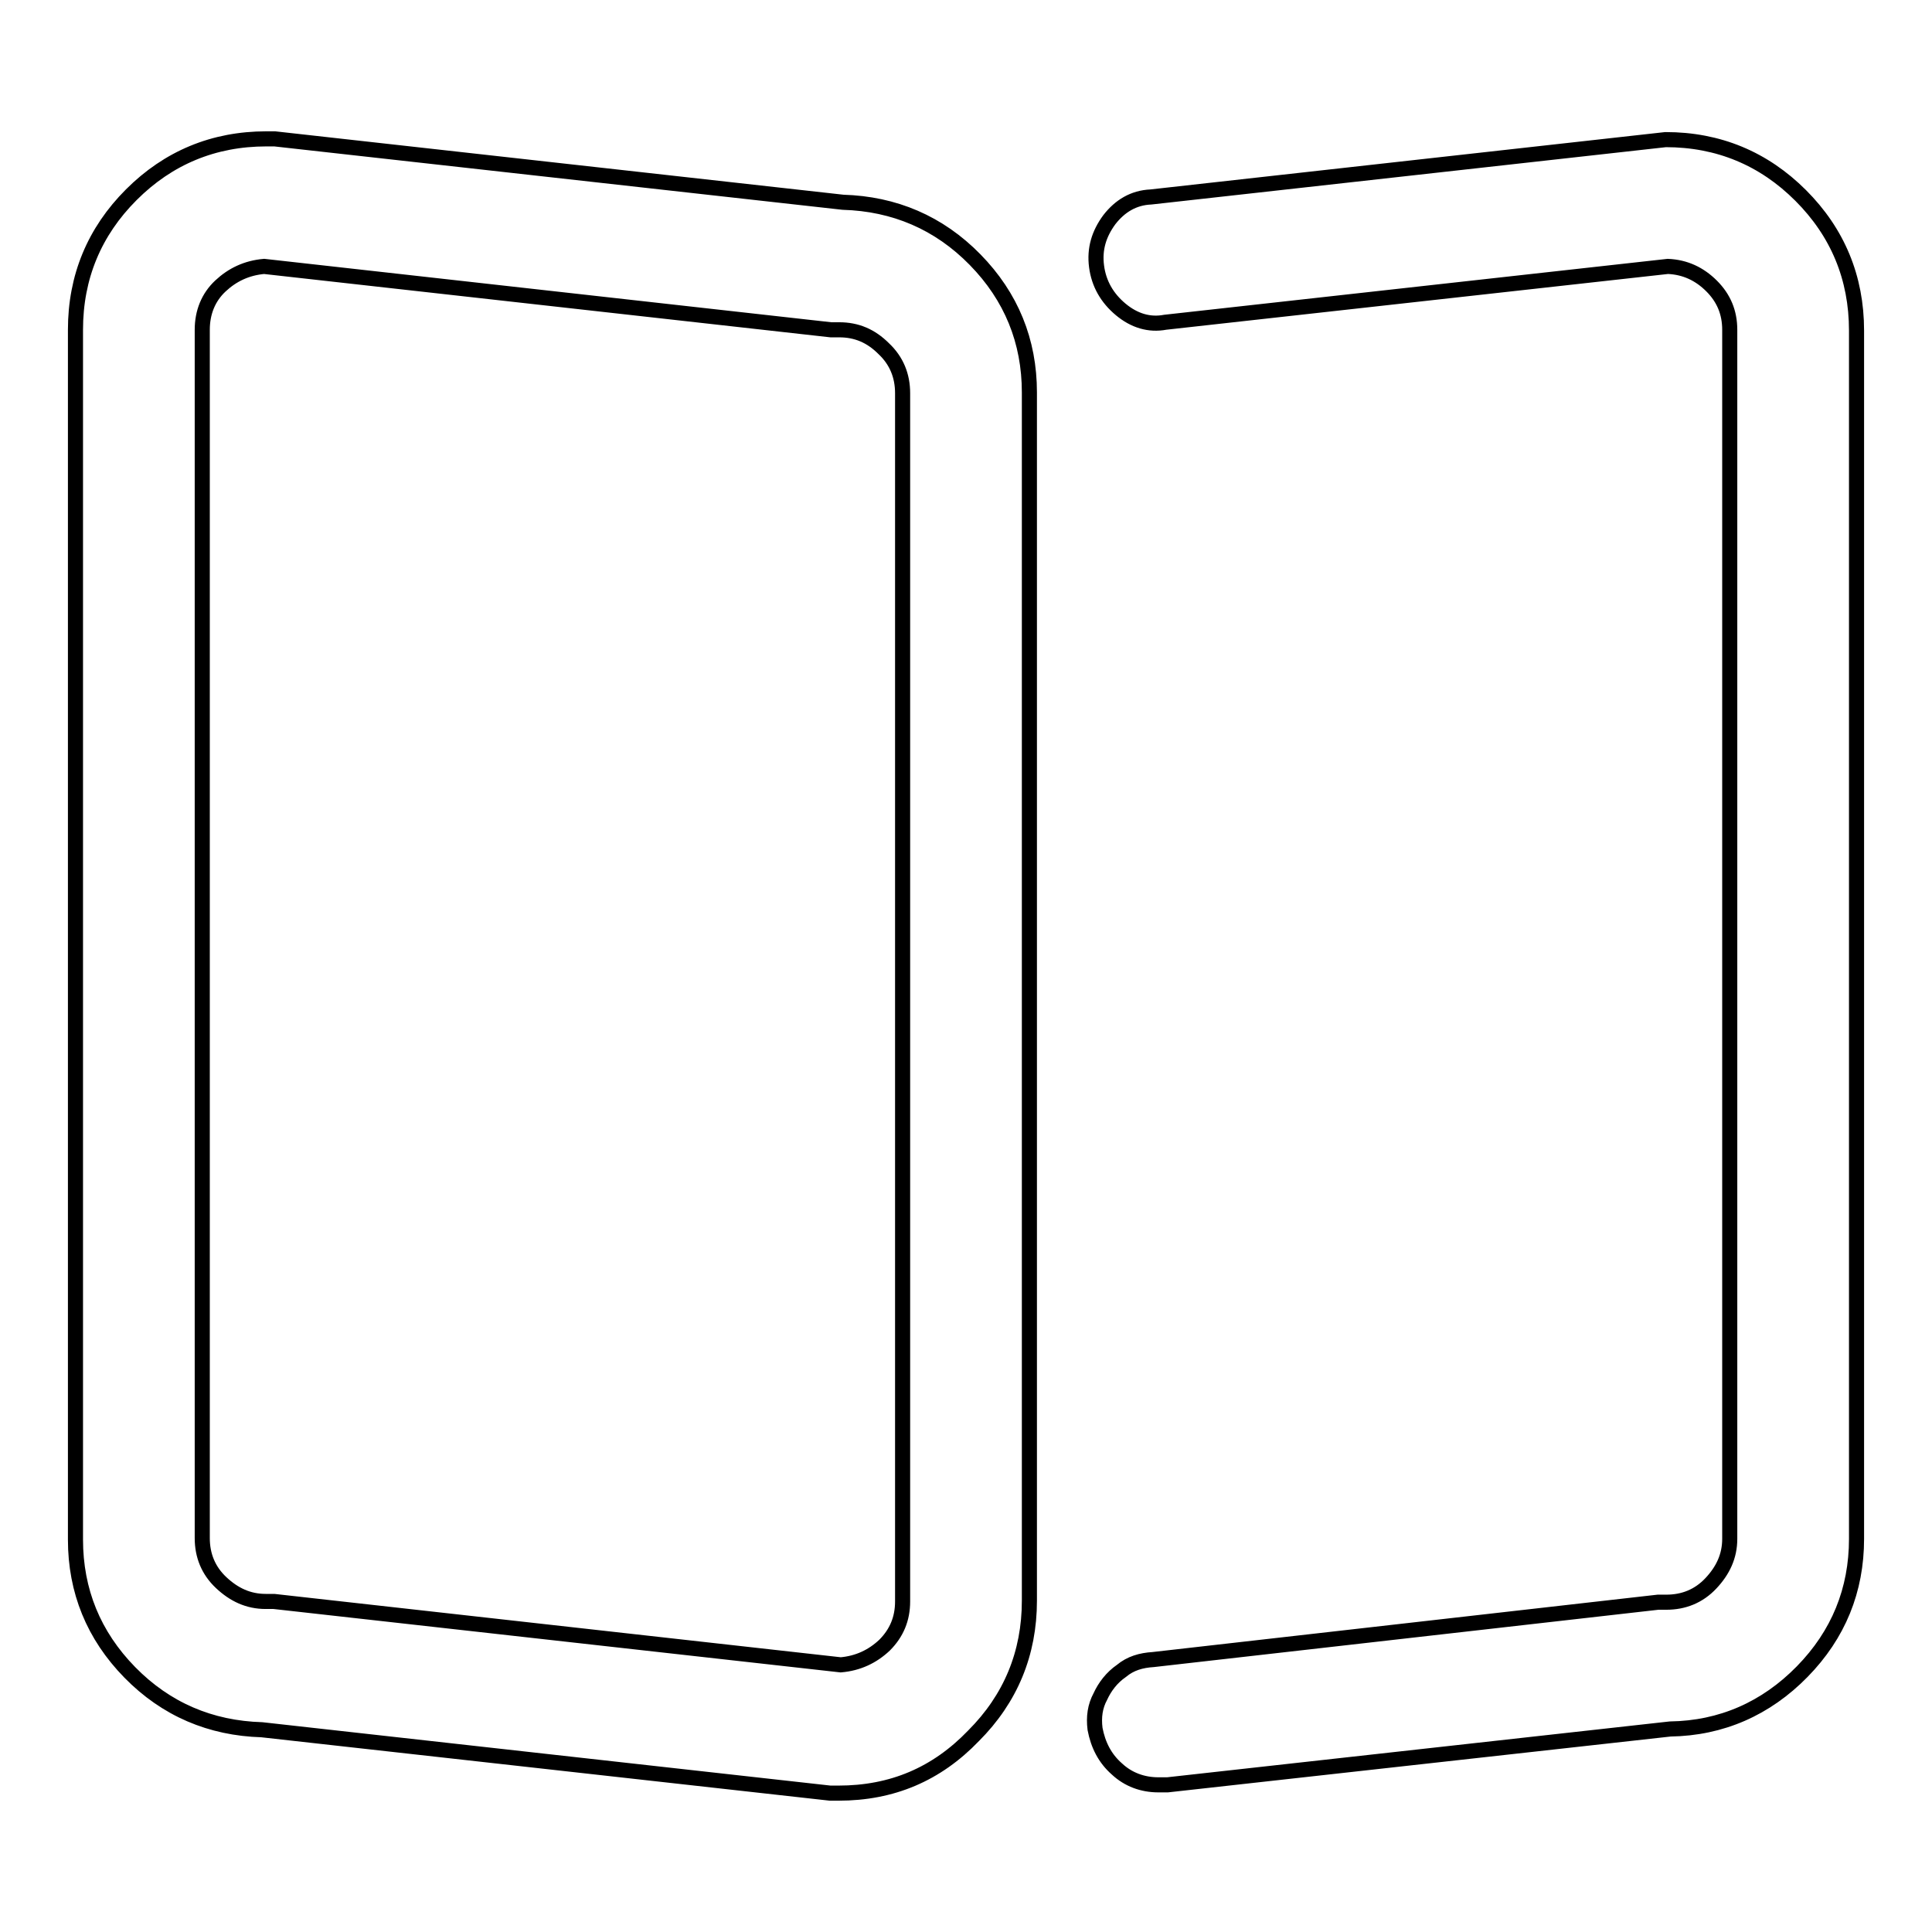 <?xml version="1.0" encoding="utf-8"?>
<!-- Svg Vector Icons : http://www.onlinewebfonts.com/icon -->
<!DOCTYPE svg PUBLIC "-//W3C//DTD SVG 1.1//EN" "http://www.w3.org/Graphics/SVG/1.1/DTD/svg11.dtd">
<svg version="1.1" xmlns="http://www.w3.org/2000/svg" xmlns:xlink="http://www.w3.org/1999/xlink" x="0px" y="0px" viewBox="0 0 256 256" enable-background="new 0 0 256 256" xml:space="preserve">
<g> <path stroke-width="2" fill-opacity="0" stroke="#000000"  d="M111.1,237.6h-1.1l-75.3-8.4c-6.8-0.2-12.7-2.7-17.5-7.6c-4.8-4.9-7.2-10.8-7.2-17.6V43.7 c0-7,2.5-13,7.4-17.9s10.9-7.4,17.9-7.4h1.1l75.3,8.4c6.8,0.2,12.7,2.7,17.5,7.6c4.8,4.9,7.2,10.8,7.2,17.6v160.1 c0,7-2.5,13-7.4,17.9C124.1,235.1,118.2,237.6,111.1,237.6L111.1,237.6z M35,35.3c-2.3,0.2-4.2,1.1-5.8,2.6s-2.4,3.5-2.4,5.8v160.1 c0,2.3,0.8,4.3,2.5,5.9s3.6,2.5,5.9,2.5h1.1l75.1,8.4c2.3-0.2,4.2-1.1,5.8-2.6c1.6-1.6,2.4-3.5,2.4-5.8V52.1c0-2.3-0.8-4.3-2.5-5.9 c-1.7-1.7-3.6-2.5-5.9-2.5h-1.1L35,35.3z M153.5,236.5c-2.1,0-4-0.7-5.5-2.1c-1.6-1.4-2.5-3.2-2.9-5.3c-0.2-1.6,0-3,0.7-4.3 c0.6-1.3,1.5-2.5,2.8-3.4c1.2-1,2.6-1.4,4.2-1.5l66.9-7.6h1.1c2.3,0,4.3-0.8,5.9-2.5s2.5-3.6,2.5-5.9V43.7c0-2.3-0.8-4.2-2.4-5.8 s-3.5-2.5-5.8-2.6l-66.6,7.4c-2.1,0.4-4.1-0.2-5.9-1.7c-1.8-1.5-2.9-3.4-3.2-5.7s0.3-4.3,1.7-6.2c1.4-1.8,3.2-2.9,5.5-3l68.2-7.6 c7,0,13,2.5,17.9,7.4s7.4,10.9,7.4,17.9v160.1c0,6.8-2.4,12.7-7.2,17.6s-10.7,7.5-17.5,7.6l-66.6,7.4H153.5L153.5,236.5z"/></g>
</svg>
